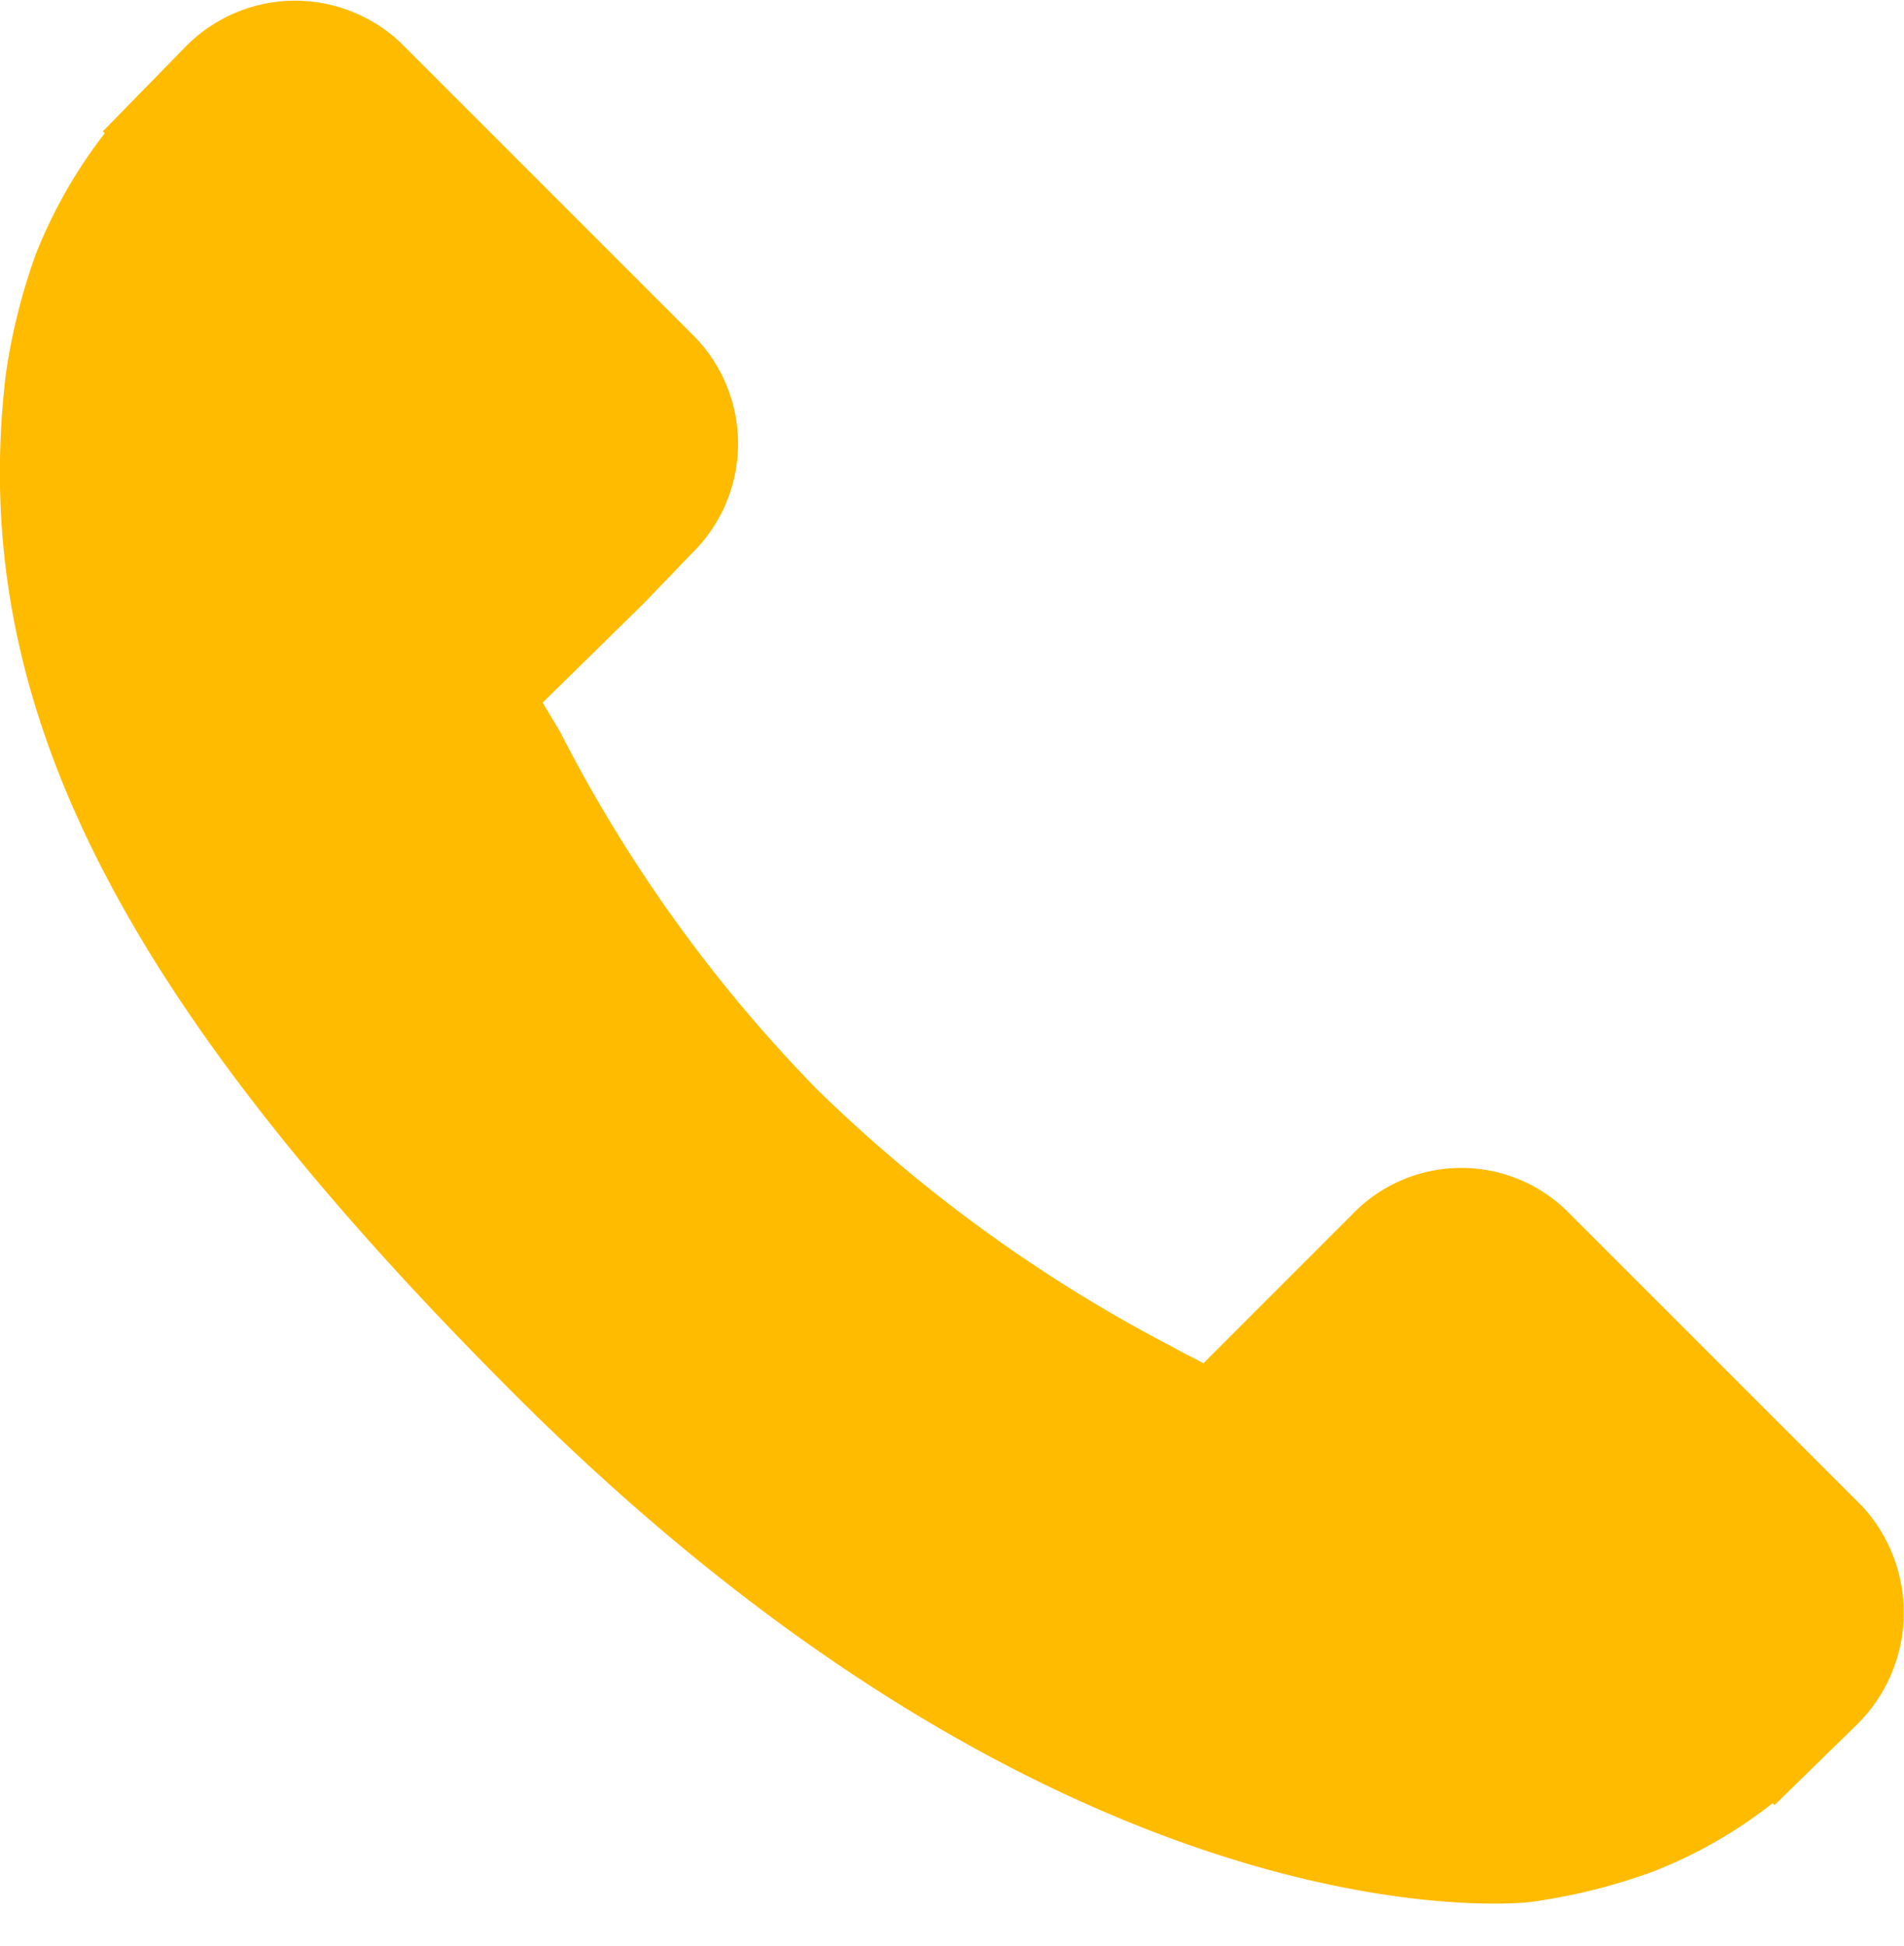 <?xml version="1.0" encoding="UTF-8"?> <svg xmlns="http://www.w3.org/2000/svg" width="10" height="10.22" viewBox="0 0 10 10.22"> <defs> <style> .cls-1 { fill: #fb0; fill-rule: evenodd; } </style> </defs> <path id="Фигура_8_2" data-name="Фигура 8 2" class="cls-1" d="M1348.78,5717.91l-1.55-1.55a0.794,0.794,0,0,0-1.13.02l-0.78.78c-0.05-.03-0.1-0.05-0.15-0.08a7.861,7.861,0,0,1-1.88-1.36,7.684,7.684,0,0,1-1.35-1.88l-0.09-.15,0.53-.52,0.25-.26a0.806,0.806,0,0,0,.02-1.14l-1.54-1.54a0.806,0.806,0,0,0-1.14.02l-0.43.44,0.01,0.01a2.584,2.584,0,0,0-.36.63,3.155,3.155,0,0,0-.16.64c-0.2,1.7.57,3.25,2.67,5.35,2.9,2.9,5.23,2.68,5.33,2.67a3.085,3.085,0,0,0,.65-0.16,2.453,2.453,0,0,0,.63-0.36l0.01,0.01,0.44-.43A0.825,0.825,0,0,0,1348.78,5717.91Z" transform="translate(-1339 -5710)"></path> </svg> 